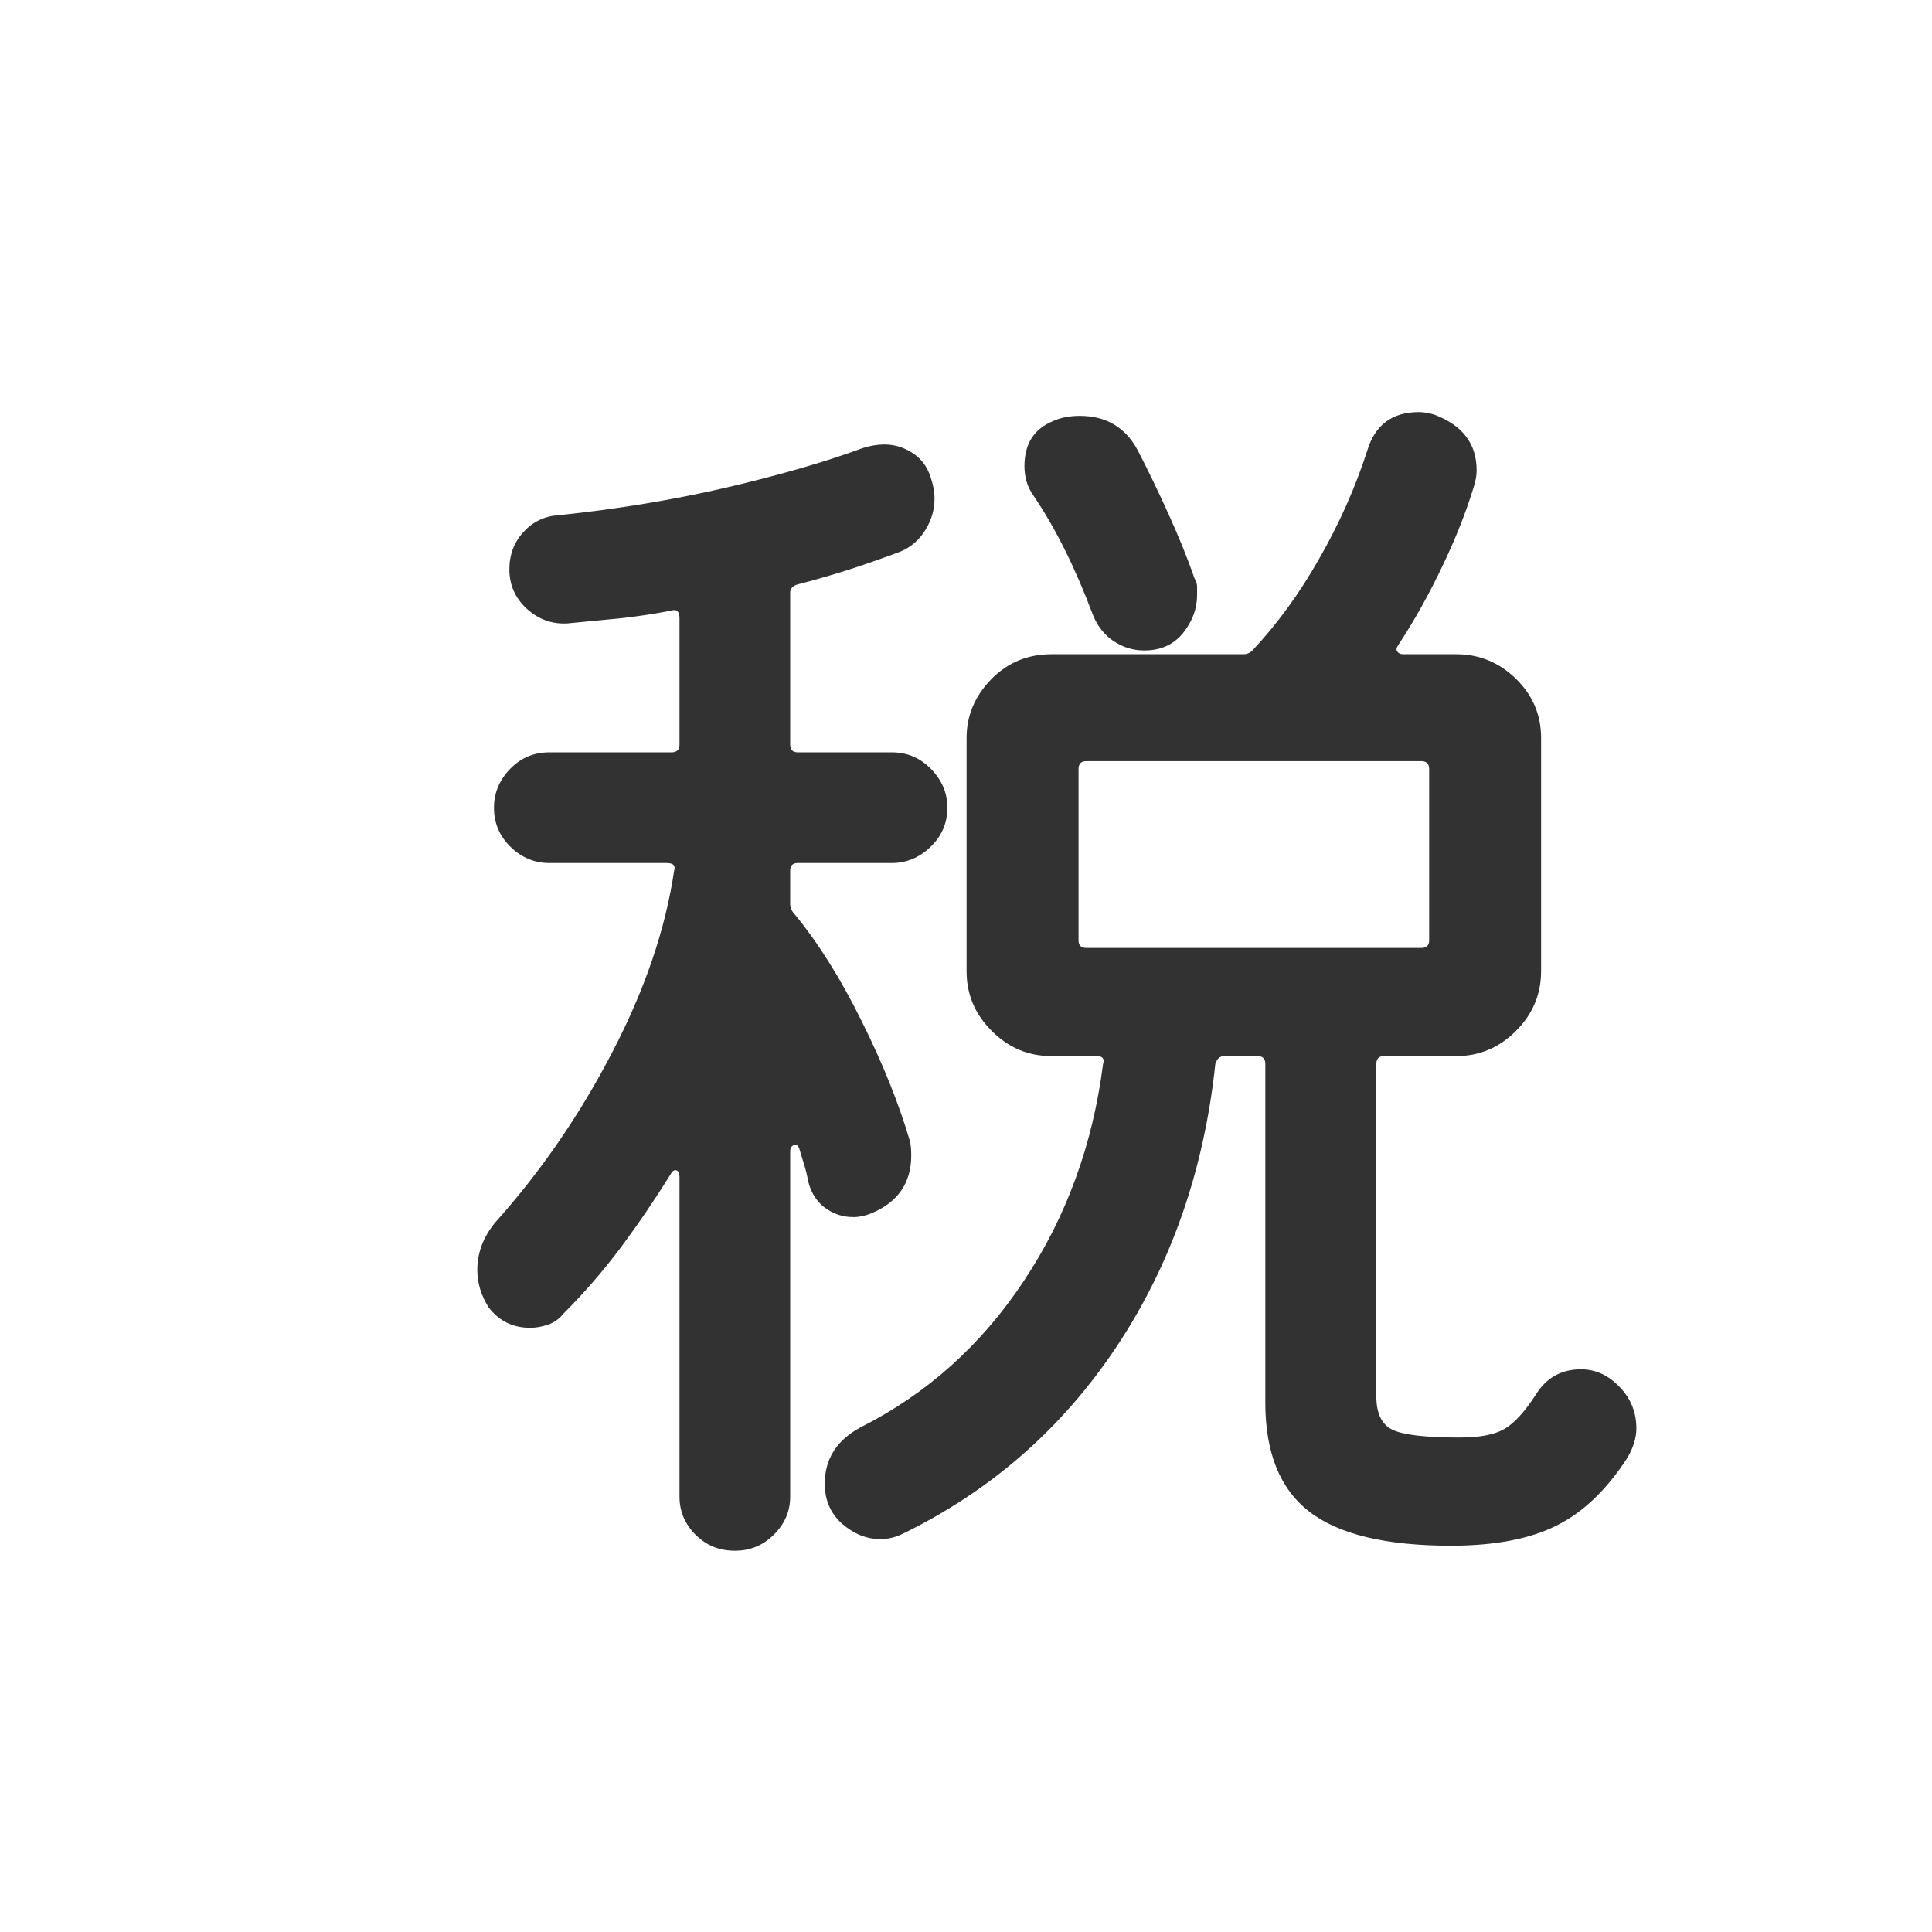 <svg xmlns="http://www.w3.org/2000/svg" xmlns:xlink="http://www.w3.org/1999/xlink" width="128" zoomAndPan="magnify" viewBox="0 0 96 96" height="128" preserveAspectRatio="xMidYMid meet" version="1.2"><defs/><g id="719e97e06c"><g style="fill:#323232;fill-opacity:1;"><g transform="translate(19.998, 73.024)"><path style="stroke:none" d="M 59.969 -4.547 C 60.863 -3.898 61.312 -3.066 61.312 -2.047 C 61.312 -1.578 61.16 -1.086 60.859 -0.578 C 59.836 1.004 58.664 2.125 57.344 2.781 C 56.02 3.445 54.27 3.781 52.094 3.781 C 48.852 3.781 46.504 3.211 45.047 2.078 C 43.598 0.953 42.875 -0.848 42.875 -3.328 L 42.875 -20.156 C 42.875 -20.414 42.75 -20.547 42.5 -20.547 L 40.828 -20.547 C 40.617 -20.547 40.473 -20.414 40.391 -20.156 C 39.828 -14.863 38.191 -10.18 35.484 -6.109 C 32.773 -2.035 29.223 1.066 24.828 3.203 C 24.484 3.367 24.125 3.453 23.75 3.453 C 23.062 3.453 22.426 3.195 21.844 2.688 C 21.27 2.176 20.984 1.516 20.984 0.703 C 20.984 -0.535 21.582 -1.473 22.781 -2.109 C 26.07 -3.773 28.77 -6.195 30.875 -9.375 C 32.988 -12.551 34.301 -16.145 34.812 -20.156 C 34.895 -20.414 34.789 -20.547 34.5 -20.547 L 32.25 -20.547 C 31.102 -20.547 30.113 -20.961 29.281 -21.797 C 28.445 -22.629 28.031 -23.617 28.031 -24.766 L 28.031 -36.359 C 28.031 -37.461 28.438 -38.43 29.25 -39.266 C 30.062 -40.098 31.062 -40.516 32.25 -40.516 L 41.797 -40.516 C 41.961 -40.516 42.109 -40.578 42.234 -40.703 C 43.473 -42.023 44.582 -43.551 45.562 -45.281 C 46.551 -47.008 47.344 -48.789 47.938 -50.625 C 48.32 -51.906 49.176 -52.547 50.5 -52.547 C 50.625 -52.547 50.75 -52.535 50.875 -52.516 C 51.008 -52.492 51.141 -52.461 51.266 -52.422 C 52.672 -51.898 53.375 -50.977 53.375 -49.656 C 53.375 -49.531 53.363 -49.406 53.344 -49.281 C 53.32 -49.156 53.289 -49.023 53.25 -48.891 C 52.863 -47.609 52.336 -46.273 51.672 -44.891 C 51.016 -43.504 50.281 -42.191 49.469 -40.953 C 49.383 -40.828 49.375 -40.723 49.438 -40.641 C 49.5 -40.555 49.598 -40.516 49.734 -40.516 L 52.359 -40.516 C 53.504 -40.516 54.492 -40.109 55.328 -39.297 C 56.16 -38.484 56.578 -37.504 56.578 -36.359 L 56.578 -24.766 C 56.578 -23.617 56.16 -22.629 55.328 -21.797 C 54.492 -20.961 53.504 -20.547 52.359 -20.547 L 48.766 -20.547 C 48.516 -20.547 48.391 -20.414 48.391 -20.156 L 48.391 -3.641 C 48.391 -2.797 48.656 -2.242 49.188 -1.984 C 49.719 -1.723 50.836 -1.594 52.547 -1.594 C 53.523 -1.594 54.258 -1.734 54.75 -2.016 C 55.238 -2.297 55.758 -2.863 56.312 -3.719 C 56.832 -4.562 57.582 -4.984 58.562 -4.984 C 59.07 -4.984 59.539 -4.836 59.969 -4.547 Z M 34.297 -42.5 C 33.867 -43.645 33.41 -44.707 32.922 -45.688 C 32.43 -46.676 31.91 -47.578 31.359 -48.391 C 31.055 -48.816 30.906 -49.305 30.906 -49.859 C 30.906 -50.961 31.375 -51.707 32.312 -52.094 C 32.695 -52.27 33.145 -52.359 33.656 -52.359 C 34.977 -52.359 35.941 -51.781 36.547 -50.625 C 37.055 -49.645 37.566 -48.586 38.078 -47.453 C 38.586 -46.328 39.016 -45.27 39.359 -44.281 C 39.441 -44.156 39.484 -44.016 39.484 -43.859 C 39.484 -43.711 39.484 -43.578 39.484 -43.453 C 39.484 -42.773 39.25 -42.145 38.781 -41.562 C 38.312 -40.988 37.672 -40.703 36.859 -40.703 C 36.305 -40.703 35.797 -40.859 35.328 -41.172 C 34.859 -41.492 34.516 -41.938 34.297 -42.5 Z M 23.297 -12.734 C 22.992 -12.609 22.695 -12.547 22.406 -12.547 C 21.883 -12.547 21.41 -12.703 20.984 -13.016 C 20.566 -13.336 20.289 -13.781 20.156 -14.344 C 20.113 -14.594 20.051 -14.852 19.969 -15.125 C 19.883 -15.406 19.801 -15.676 19.719 -15.938 C 19.664 -16.102 19.578 -16.164 19.453 -16.125 C 19.328 -16.082 19.266 -15.977 19.266 -15.812 L 19.266 1.344 C 19.266 2.07 18.992 2.703 18.453 3.234 C 17.922 3.766 17.273 4.031 16.516 4.031 C 15.742 4.031 15.094 3.766 14.562 3.234 C 14.031 2.703 13.766 2.07 13.766 1.344 L 13.766 -14.531 C 13.766 -14.738 13.707 -14.852 13.594 -14.875 C 13.488 -14.895 13.395 -14.82 13.312 -14.656 C 12.539 -13.414 11.719 -12.207 10.844 -11.031 C 9.969 -9.863 9.02 -8.77 8 -7.75 C 7.789 -7.488 7.535 -7.305 7.234 -7.203 C 6.93 -7.098 6.633 -7.047 6.344 -7.047 C 5.488 -7.047 4.801 -7.383 4.281 -8.062 C 3.906 -8.656 3.719 -9.273 3.719 -9.922 C 3.719 -10.773 4.016 -11.562 4.609 -12.281 C 6.867 -14.801 8.805 -17.617 10.422 -20.734 C 12.047 -23.848 13.07 -26.859 13.5 -29.766 C 13.582 -30.016 13.457 -30.141 13.125 -30.141 L 7.297 -30.141 C 6.566 -30.141 5.926 -30.406 5.375 -30.938 C 4.82 -31.477 4.547 -32.129 4.547 -32.891 C 4.547 -33.617 4.812 -34.258 5.344 -34.812 C 5.875 -35.363 6.523 -35.641 7.297 -35.641 L 13.375 -35.641 C 13.633 -35.641 13.766 -35.77 13.766 -36.031 L 13.766 -42.297 C 13.766 -42.641 13.633 -42.77 13.375 -42.688 C 12.52 -42.52 11.656 -42.391 10.781 -42.297 C 9.906 -42.211 9.039 -42.129 8.188 -42.047 C 7.426 -42.004 6.754 -42.25 6.172 -42.781 C 5.598 -43.312 5.312 -43.961 5.312 -44.734 C 5.312 -45.461 5.547 -46.082 6.016 -46.594 C 6.484 -47.102 7.062 -47.379 7.75 -47.422 C 10.645 -47.723 13.426 -48.18 16.094 -48.797 C 18.758 -49.422 21.008 -50.07 22.844 -50.75 C 23.227 -50.875 23.594 -50.938 23.938 -50.938 C 24.445 -50.938 24.914 -50.797 25.344 -50.516 C 25.77 -50.242 26.066 -49.852 26.234 -49.344 C 26.367 -48.957 26.438 -48.594 26.438 -48.25 C 26.438 -47.695 26.285 -47.176 25.984 -46.688 C 25.68 -46.195 25.273 -45.844 24.766 -45.625 C 23.992 -45.332 23.18 -45.047 22.328 -44.766 C 21.484 -44.492 20.566 -44.227 19.578 -43.969 C 19.367 -43.883 19.266 -43.754 19.266 -43.578 L 19.266 -36.031 C 19.266 -35.77 19.391 -35.641 19.641 -35.641 L 24.312 -35.641 C 25.082 -35.641 25.734 -35.363 26.266 -34.812 C 26.805 -34.258 27.078 -33.617 27.078 -32.891 C 27.078 -32.129 26.797 -31.477 26.234 -30.938 C 25.68 -30.406 25.039 -30.141 24.312 -30.141 L 19.641 -30.141 C 19.391 -30.141 19.266 -30.016 19.266 -29.766 L 19.266 -28.094 C 19.266 -27.926 19.328 -27.773 19.453 -27.641 C 20.648 -26.191 21.77 -24.41 22.812 -22.297 C 23.863 -20.191 24.664 -18.195 25.219 -16.312 C 25.258 -16.145 25.281 -15.91 25.281 -15.609 C 25.281 -14.242 24.617 -13.285 23.297 -12.734 Z M 51.016 -34.812 C 51.016 -35.07 50.883 -35.203 50.625 -35.203 L 33.984 -35.203 C 33.723 -35.203 33.594 -35.07 33.594 -34.812 L 33.594 -26.297 C 33.594 -26.047 33.723 -25.922 33.984 -25.922 L 50.625 -25.922 C 50.883 -25.922 51.016 -26.047 51.016 -26.297 Z M 51.016 -34.812 "/></g></g></g></svg>